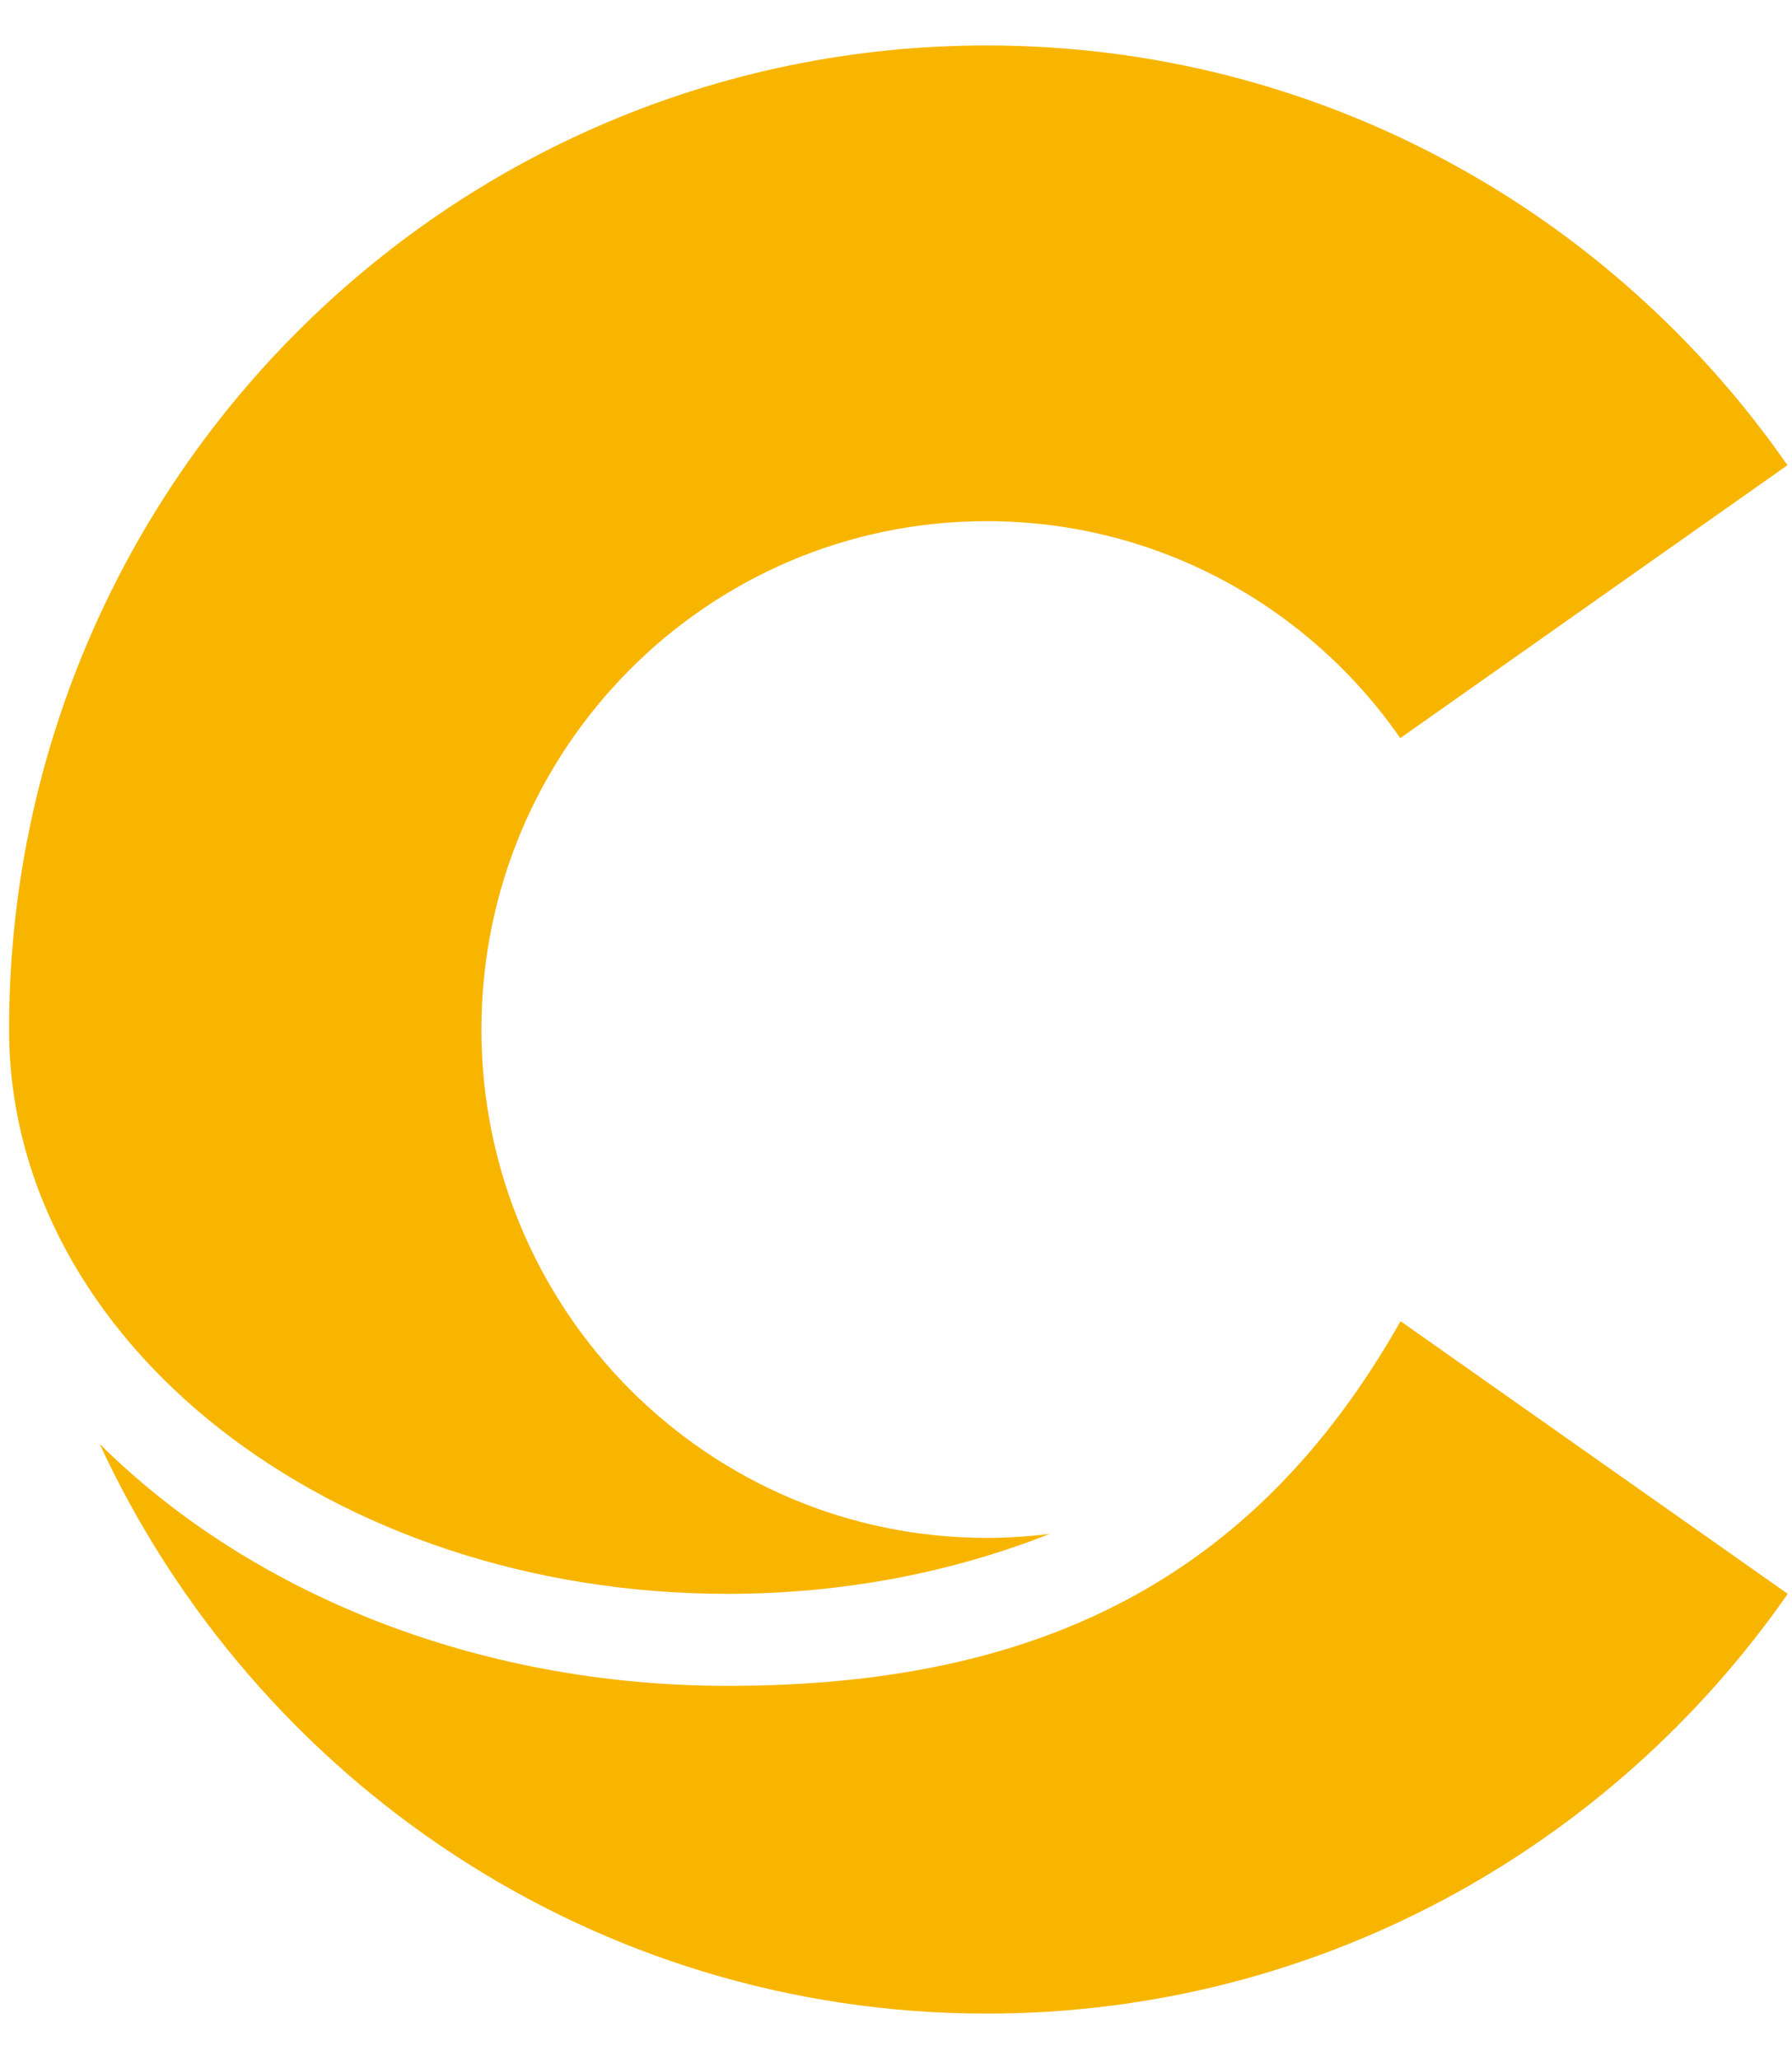 <?xml version="1.0" encoding="utf-8"?>
<!-- Generator: Adobe Illustrator 25.4.1, SVG Export Plug-In . SVG Version: 6.00 Build 0)  -->
<svg version="1.1" id="圖層_1" xmlns="http://www.w3.org/2000/svg" xmlns:xlink="http://www.w3.org/1999/xlink" x="0px" y="0px"
	 viewBox="0 0 631.3 725.1" style="enable-background:new 0 0 631.3 725.1;" xml:space="preserve">
<style type="text/css">
	.st0{fill:#F8B500;}
</style>
<path class="st0" d="M493.4,465.2c-52.2,92.2-129.5,128.4-237,128.4c-89.3,0-168.9-33.2-221.3-85.2C89.9,626.8,209.2,709,347.6,709
	c116.7,0,219.9-58.4,282.2-147.8L493.4,465.2z"/>
<path class="st0" d="M3.2,362.5c0,109.8,113.3,198.7,253.1,198.7c40.8,0,79.3-7.6,113.5-21.1c-7.3,0.9-14.7,1.4-22.2,1.4
	c-98.3,0-178-80.2-178-179c0-98.9,79.7-179,178-179c60.3,0,113.6,30.2,145.7,76.4l136.4-96.1C567.5,74.4,464.4,16,347.6,16
	C157.4,16,3.2,171.1,3.2,362.5L3.2,362.5z"/>
</svg>
